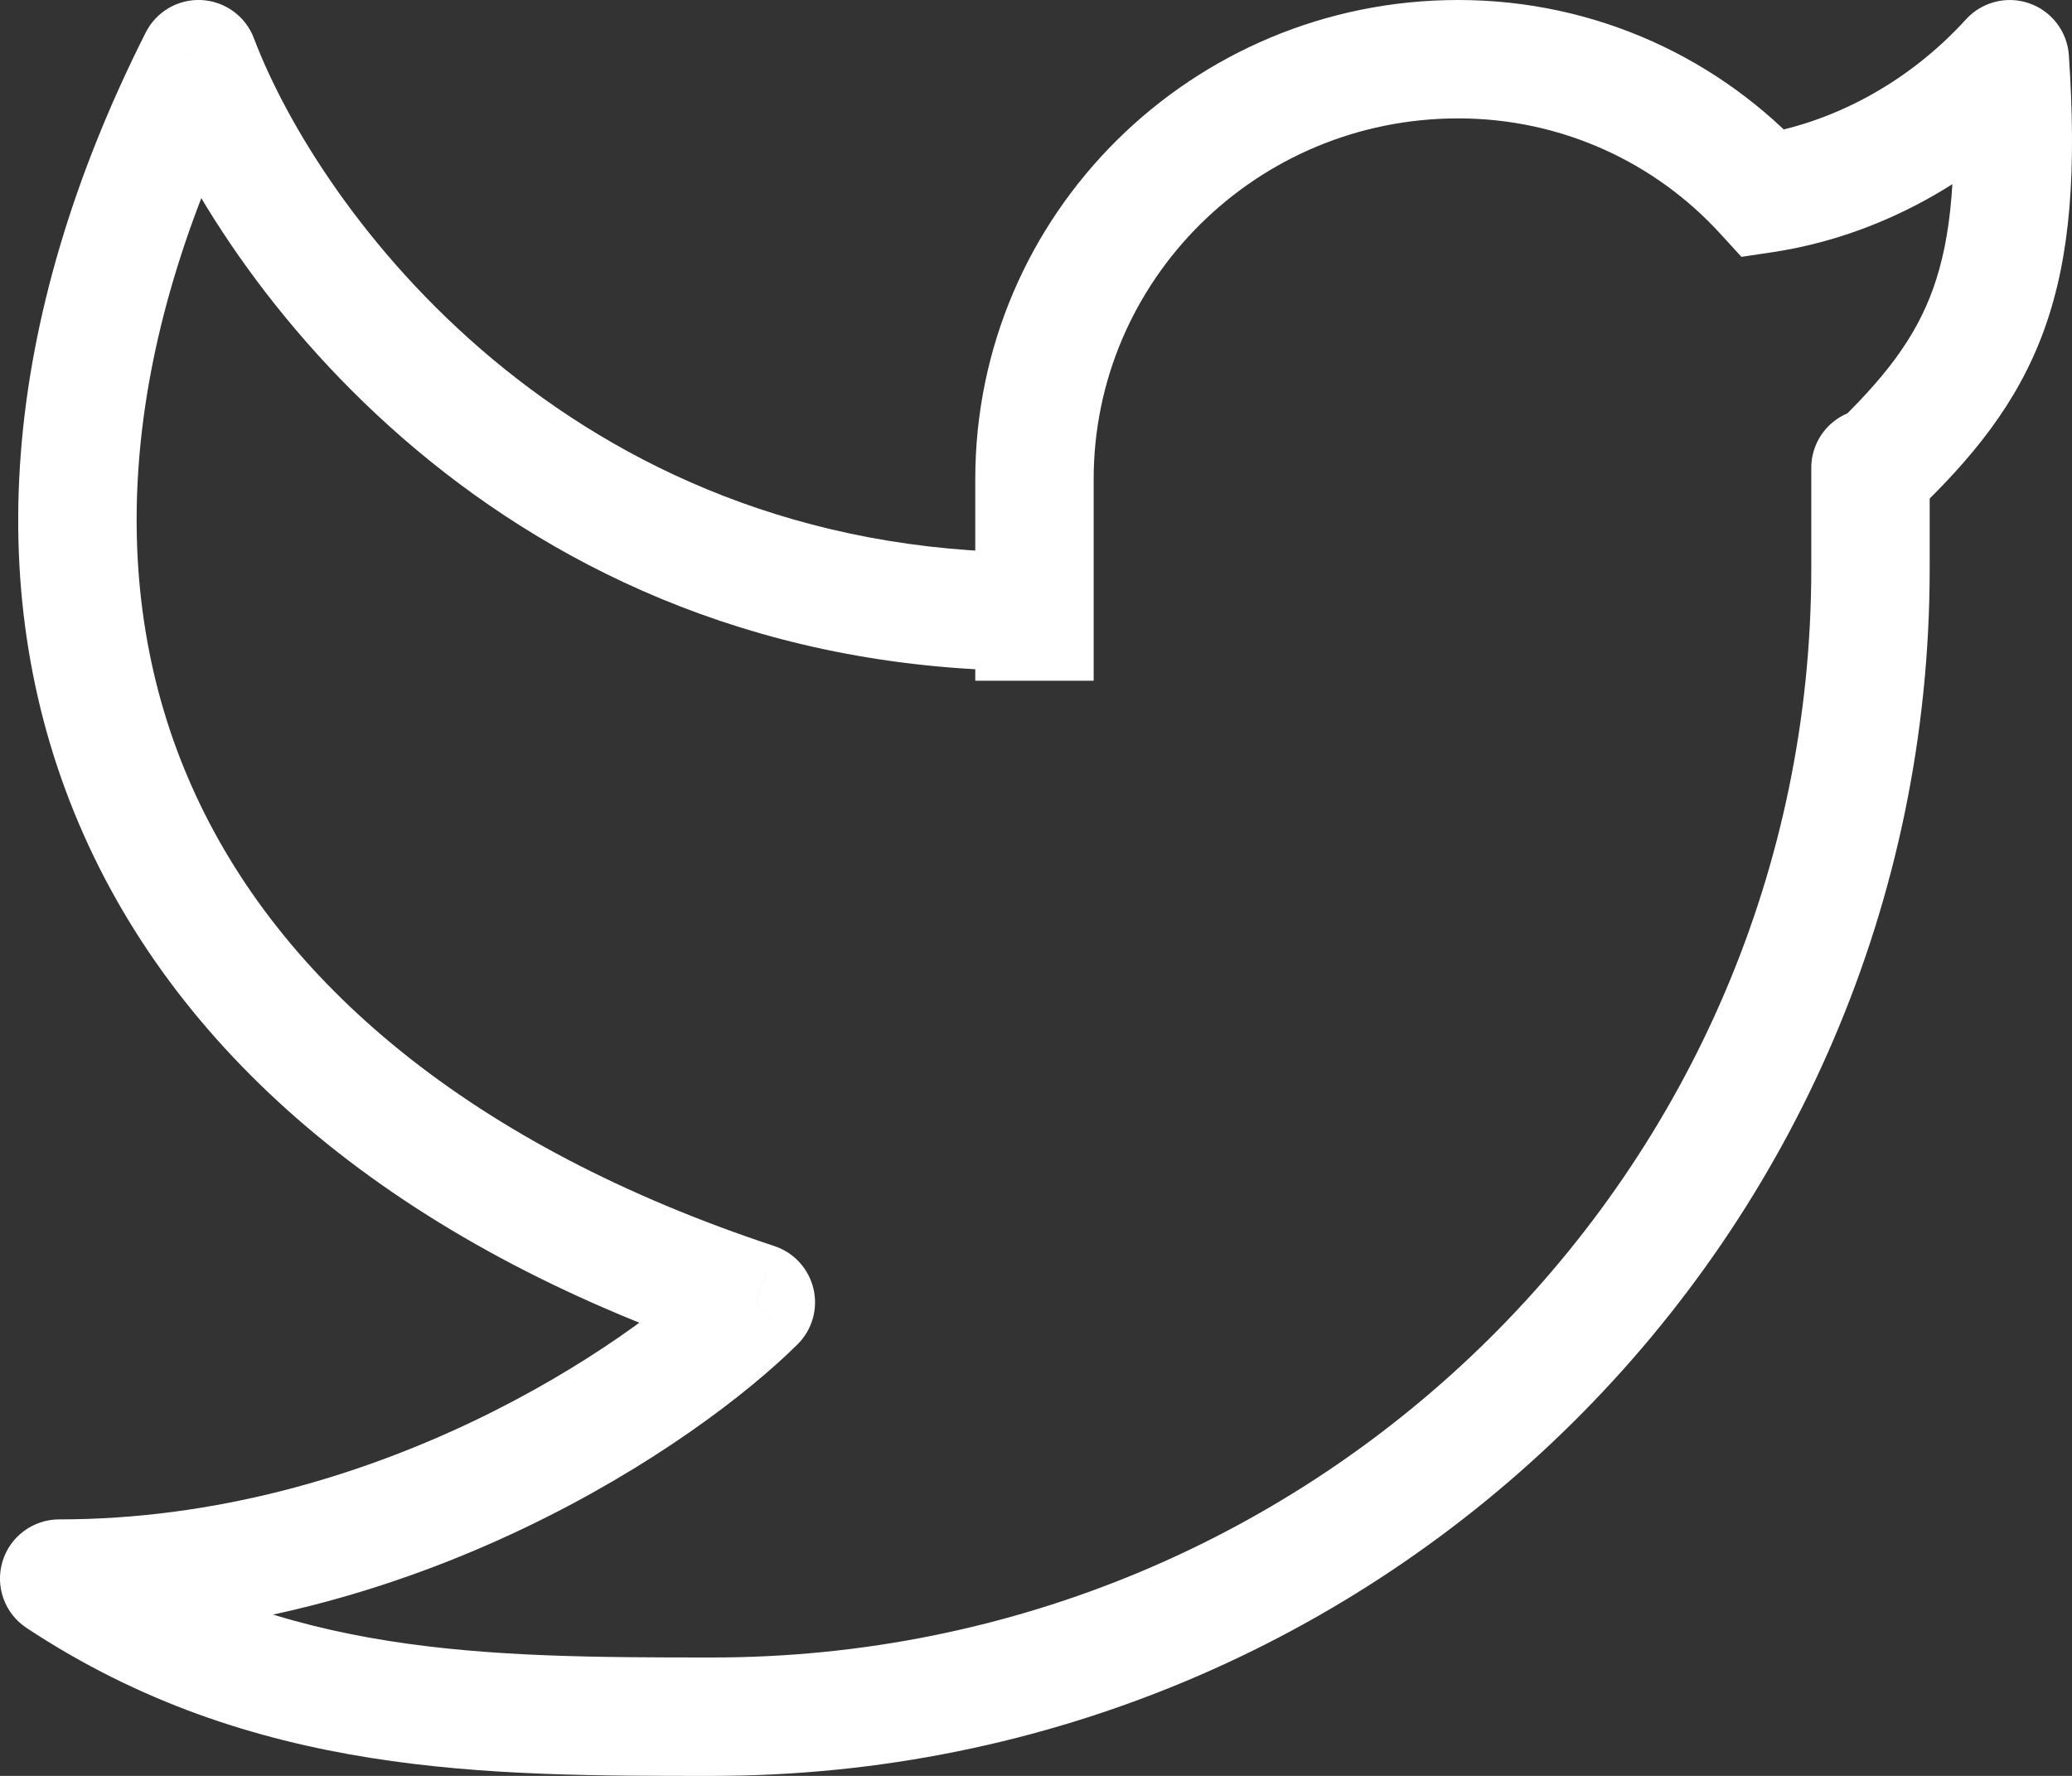 <svg width="35" height="30" viewBox="0 0 35 30" fill="none" xmlns="http://www.w3.org/2000/svg">
<rect x="0" y="0" width="35" height="30" fill="#333333" stroke="none"/>
<path d="M33.949 1L34.947 0.933C34.92 0.533 34.657 0.188 34.278 0.056C33.9 -0.076 33.479 0.031 33.209 0.327L33.949 1ZM32.596 7.904C32.596 7.352 32.148 6.904 31.596 6.904C31.043 6.904 30.596 7.352 30.596 7.904H32.596ZM17.474 8.096H16.474V8.096L17.474 8.096ZM17.474 10.333L18.474 10.333V10.333L17.474 10.333ZM1 26.667V25.667C0.559 25.667 0.169 25.956 0.042 26.379C-0.085 26.802 0.08 27.258 0.449 27.501L1 26.667ZM3.354 1L4.289 0.646C4.149 0.275 3.802 0.022 3.406 0.001C3.01 -0.02 2.639 0.196 2.461 0.55L3.354 1ZM12.768 22L13.472 22.71C13.719 22.465 13.821 22.11 13.741 21.771C13.661 21.433 13.412 21.16 13.081 21.05L12.768 22ZM29.795 3.271L29.057 3.946L29.416 4.339L29.943 4.26L29.795 3.271ZM32.951 1.067C33.073 2.889 32.962 4.017 32.654 4.876C32.354 5.715 31.829 6.4 30.907 7.274L32.284 8.726C33.306 7.755 34.084 6.814 34.537 5.551C34.982 4.308 35.076 2.858 34.947 0.933L32.951 1.067ZM32.596 9.604V7.904H30.596V9.604H32.596ZM16.474 8.096L16.474 10.333L18.474 10.333V8.096L16.474 8.096ZM16.474 10.333L16.474 11.5L18.474 11.5V10.333L16.474 10.333ZM24.632 0C20.135 0 16.474 3.617 16.474 8.096H18.474C18.474 4.737 21.223 2 24.632 2V0ZM30.596 9.604C30.596 19.756 22.293 28 12.032 28V30C23.381 30 32.596 20.877 32.596 9.604H30.596ZM2.418 1.354C3.686 4.705 8.447 11.333 17.474 11.333V9.333C9.557 9.333 5.375 3.517 4.289 0.646L2.418 1.354ZM2.461 0.55C0.009 5.411 -0.36 10.106 1.41 14.093C3.175 18.07 6.978 21.14 12.454 22.95L13.081 21.05C7.966 19.36 4.709 16.596 3.238 13.282C1.771 9.977 1.991 5.923 4.246 1.45L2.461 0.55ZM12.063 21.29C10.623 22.718 6.312 25.667 1 25.667V27.667C6.985 27.667 11.774 24.393 13.472 22.71L12.063 21.29ZM30.533 2.597C29.077 1.002 26.971 0 24.632 0V2C26.388 2 27.965 2.751 29.057 3.946L30.533 2.597ZM29.943 4.26C31.691 3.998 33.403 3.088 34.689 1.673L33.209 0.327C32.222 1.413 30.924 2.091 29.647 2.282L29.943 4.26ZM0.449 27.501C4.264 30.022 8.262 30 12.032 30V28C8.196 28 4.797 27.978 1.551 25.832L0.449 27.501Z" fill="white"/>
</svg>
